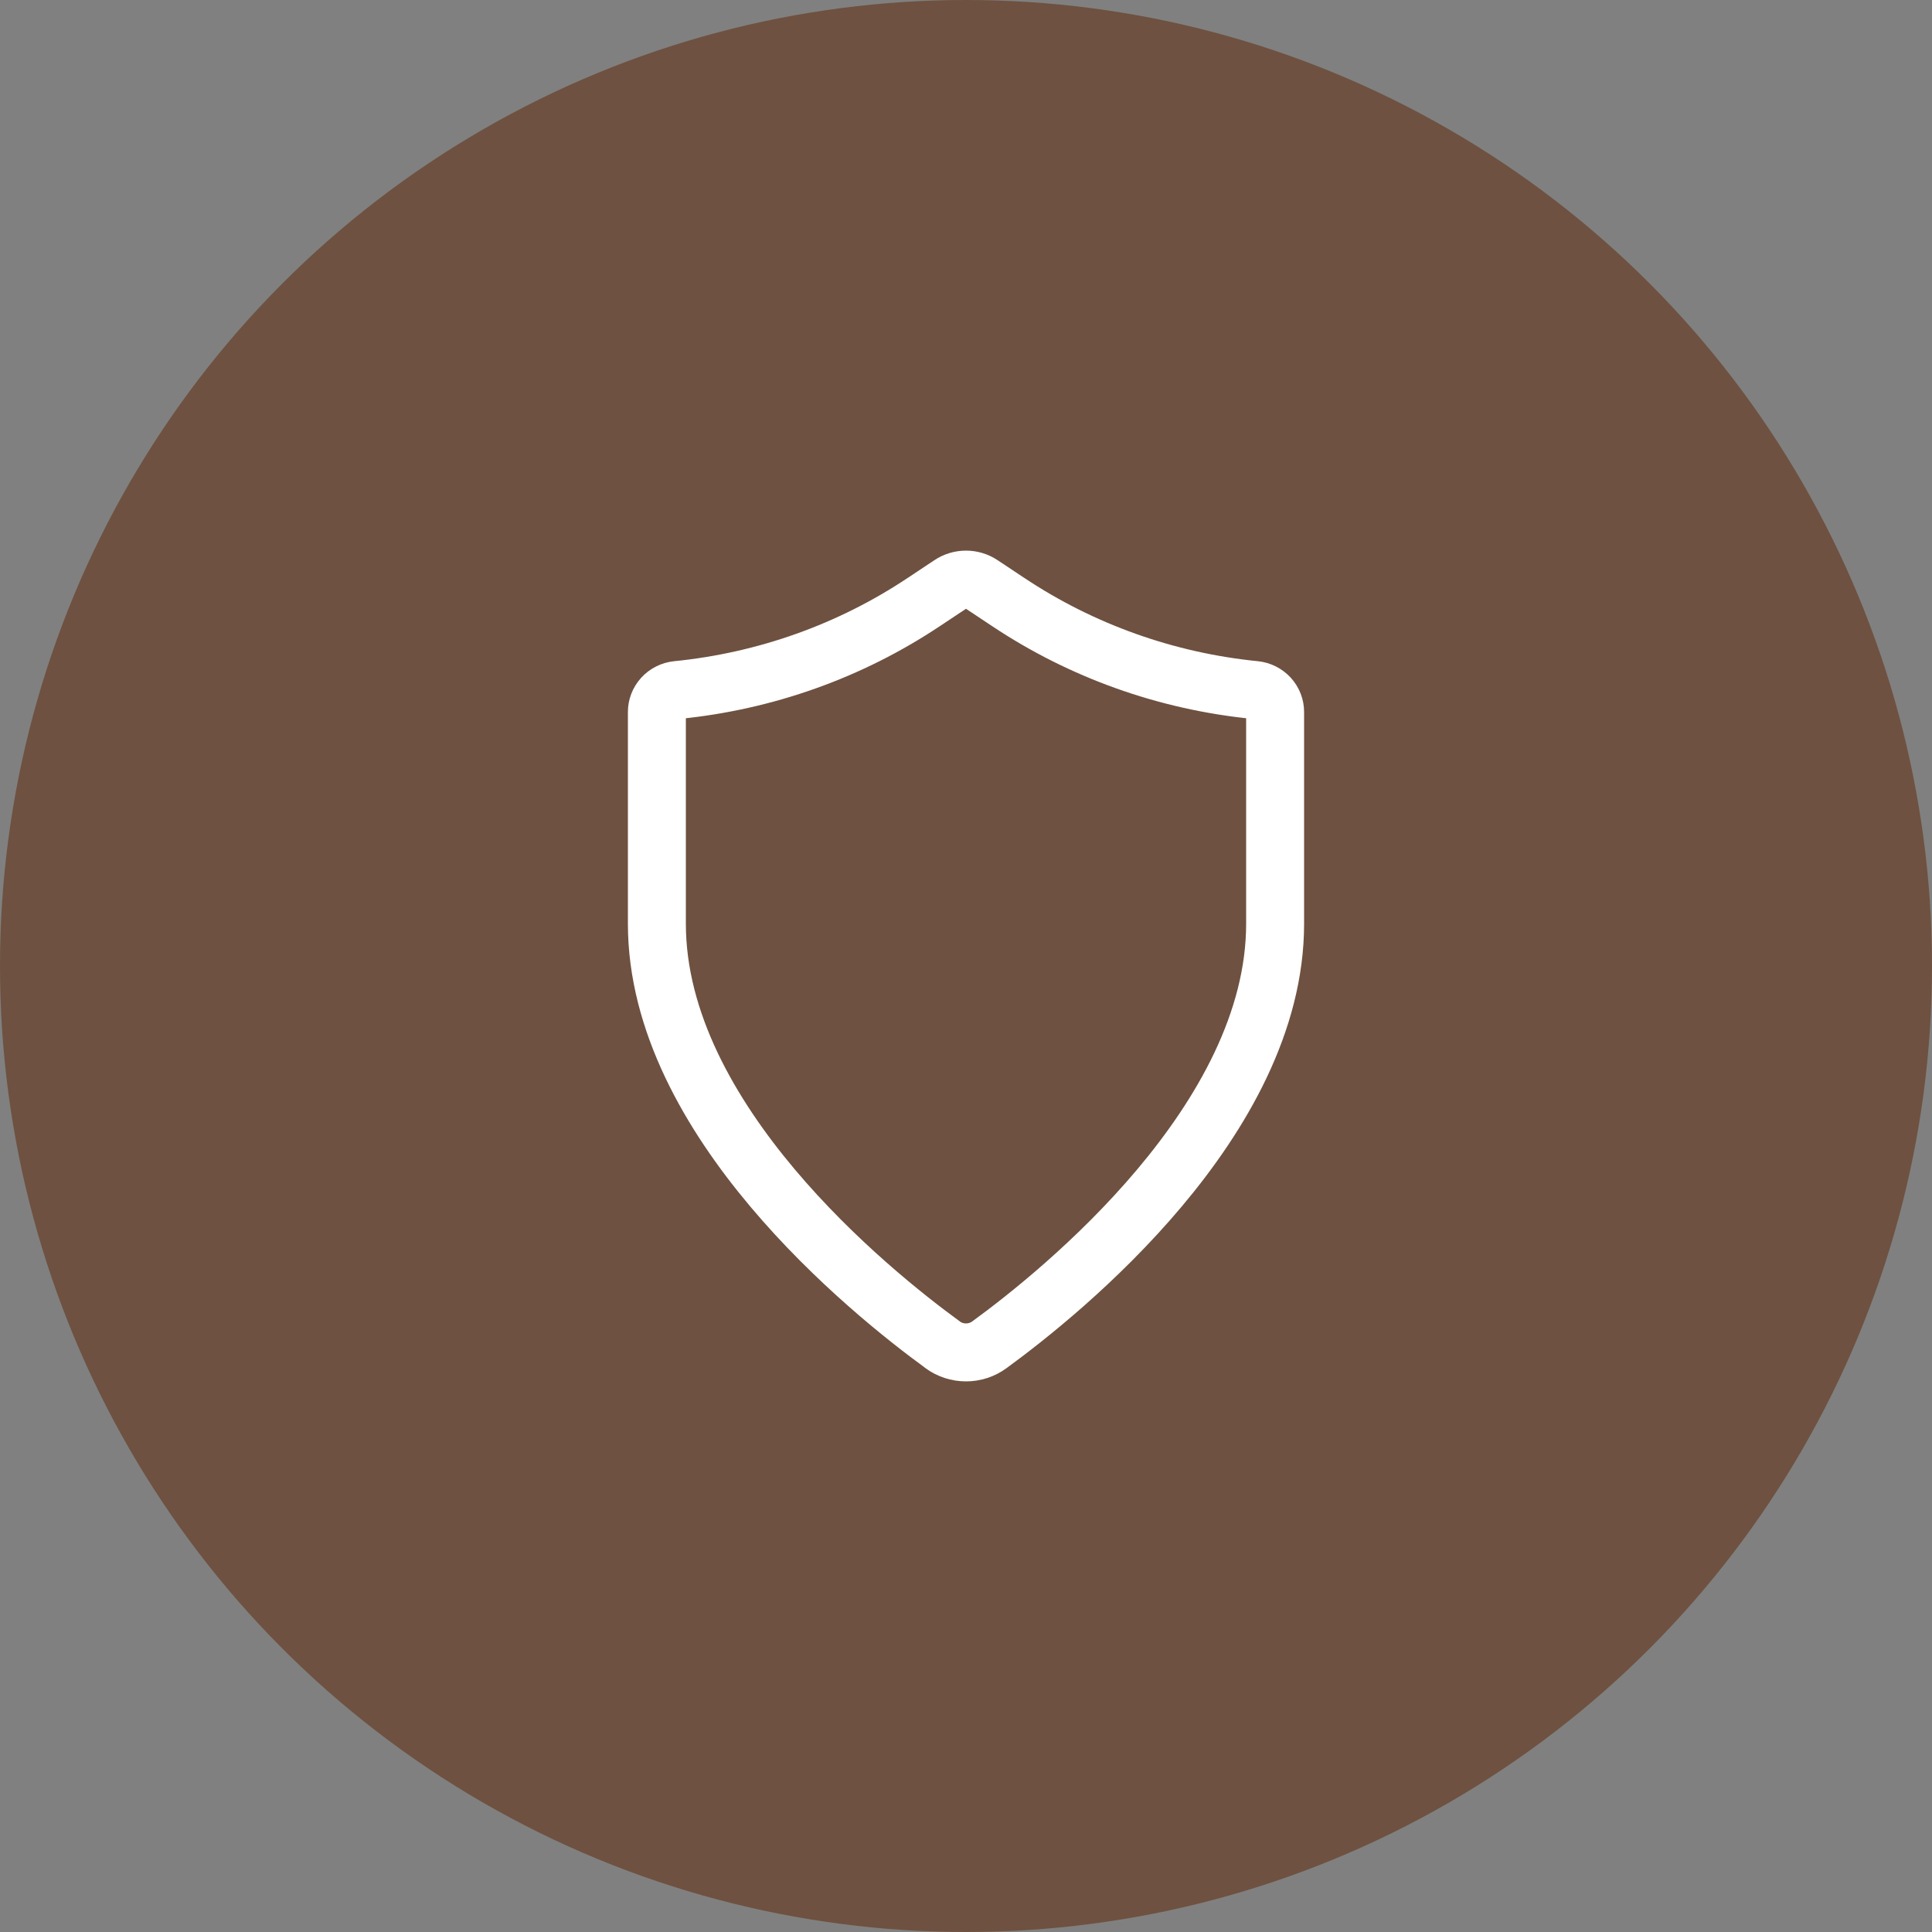 <?xml version="1.0" encoding="UTF-8"?> <svg xmlns="http://www.w3.org/2000/svg" width="50" height="50" viewBox="0 0 50 50" fill="none"><rect x="0" y="0" width="50" height="50" fill="#808080" stroke="none"/><circle cx="25" cy="25" r="25" fill="#6E5140"></circle><path d="M24.391 34.8C24.566 34.93 24.78 35 25 35C25.22 35 25.434 34.93 25.609 34.8C27.478 33.437 33 28.985 33 23.907V18.43C33.001 18.288 32.948 18.152 32.852 18.046C32.755 17.94 32.622 17.873 32.478 17.858C30.189 17.63 27.996 16.848 26.098 15.584L25.401 15.121C25.283 15.042 25.143 15 25 15C24.857 15 24.717 15.042 24.599 15.121L23.902 15.584C22.004 16.848 19.811 17.63 17.522 17.858C17.378 17.873 17.244 17.94 17.148 18.046C17.052 18.152 16.999 18.288 17 18.43V23.907C17 28.985 22.522 33.437 24.391 34.798" stroke="white" stroke-width="1.5" stroke-linecap="round" stroke-linejoin="round"></path></svg> 